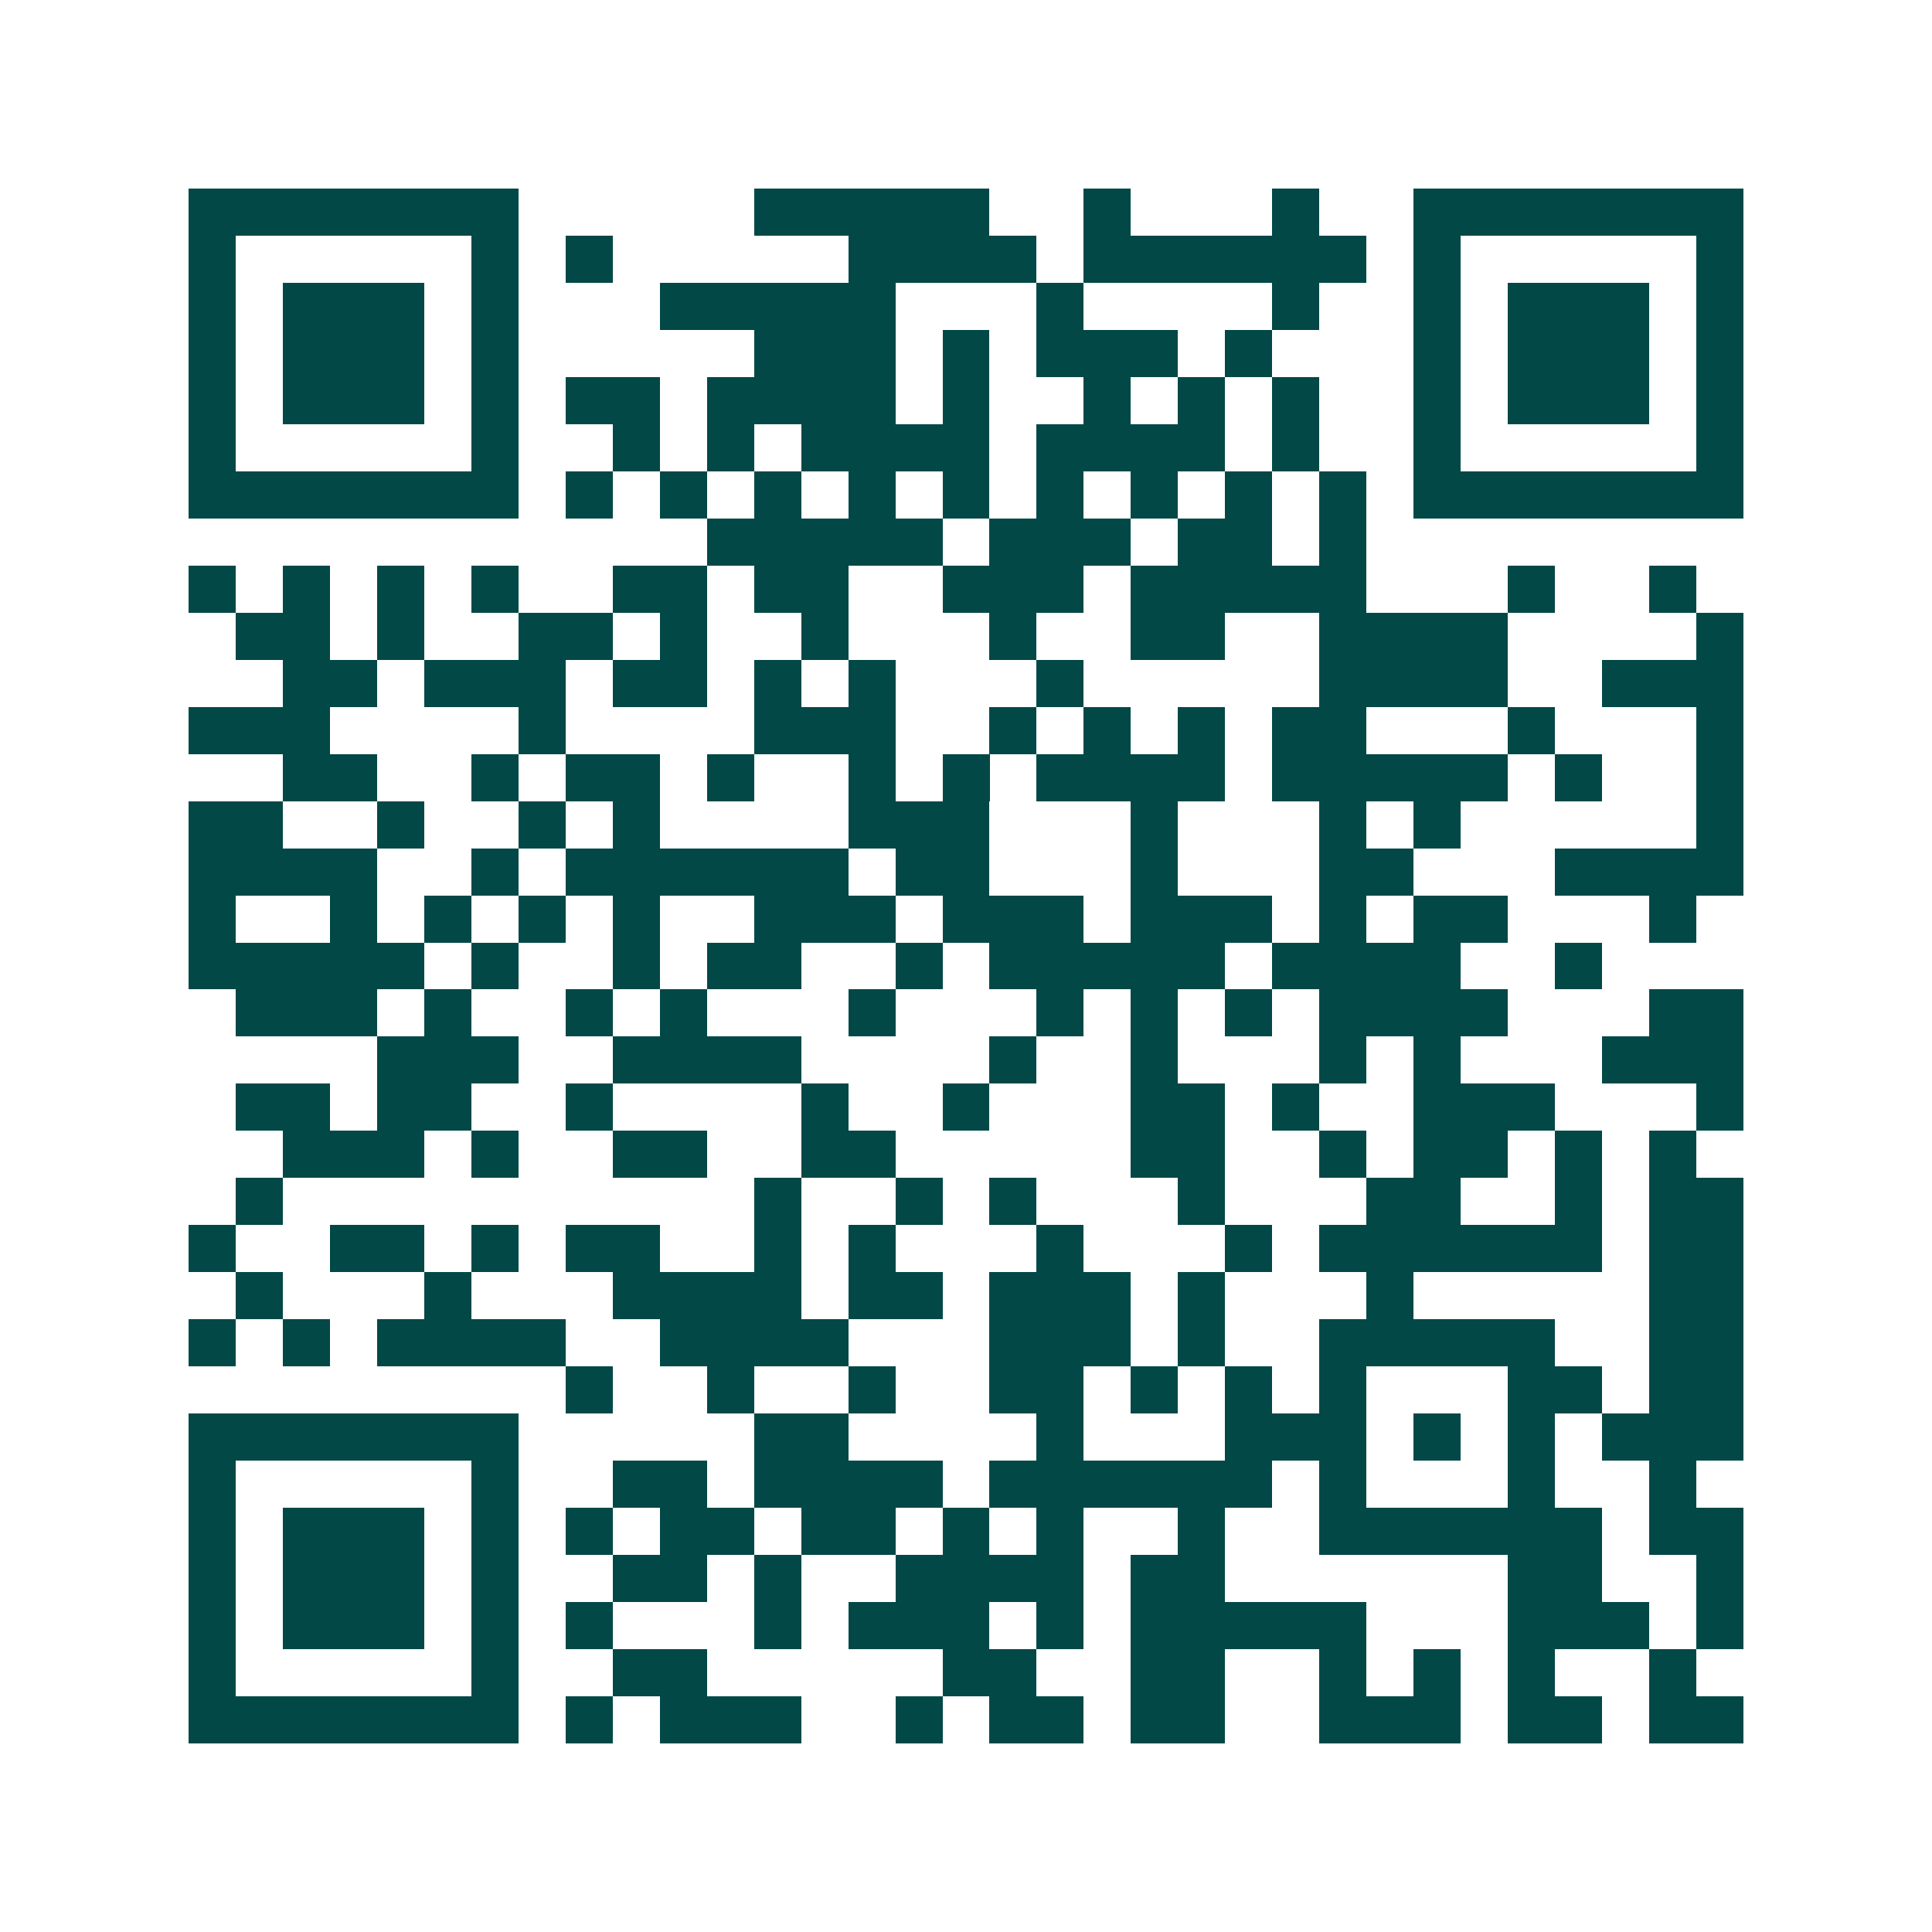 <svg xmlns="http://www.w3.org/2000/svg" width="200" height="200" viewBox="0 0 41 41" shape-rendering="crispEdges"><path fill="#ffffff" d="M0 0h41v41H0z"/><path stroke="#014847" d="M4 4.5h7m5 0h5m2 0h1m3 0h1m2 0h7M4 5.5h1m5 0h1m1 0h1m5 0h4m1 0h6m1 0h1m5 0h1M4 6.5h1m1 0h3m1 0h1m3 0h5m3 0h1m4 0h1m2 0h1m1 0h3m1 0h1M4 7.5h1m1 0h3m1 0h1m5 0h3m1 0h1m1 0h3m1 0h1m3 0h1m1 0h3m1 0h1M4 8.5h1m1 0h3m1 0h1m1 0h2m1 0h4m1 0h1m2 0h1m1 0h1m1 0h1m2 0h1m1 0h3m1 0h1M4 9.5h1m5 0h1m2 0h1m1 0h1m1 0h4m1 0h4m1 0h1m2 0h1m5 0h1M4 10.5h7m1 0h1m1 0h1m1 0h1m1 0h1m1 0h1m1 0h1m1 0h1m1 0h1m1 0h1m1 0h7M15 11.5h5m1 0h3m1 0h2m1 0h1M4 12.5h1m1 0h1m1 0h1m1 0h1m2 0h2m1 0h2m2 0h3m1 0h5m3 0h1m2 0h1M5 13.5h2m1 0h1m2 0h2m1 0h1m2 0h1m3 0h1m2 0h2m2 0h4m4 0h1M6 14.5h2m1 0h3m1 0h2m1 0h1m1 0h1m3 0h1m5 0h4m2 0h3M4 15.5h3m4 0h1m4 0h3m2 0h1m1 0h1m1 0h1m1 0h2m3 0h1m3 0h1M6 16.5h2m2 0h1m1 0h2m1 0h1m2 0h1m1 0h1m1 0h4m1 0h5m1 0h1m2 0h1M4 17.5h2m2 0h1m2 0h1m1 0h1m4 0h3m3 0h1m3 0h1m1 0h1m5 0h1M4 18.5h4m2 0h1m1 0h6m1 0h2m3 0h1m3 0h2m3 0h4M4 19.5h1m2 0h1m1 0h1m1 0h1m1 0h1m2 0h3m1 0h3m1 0h3m1 0h1m1 0h2m3 0h1M4 20.5h5m1 0h1m2 0h1m1 0h2m2 0h1m1 0h5m1 0h4m2 0h1M5 21.5h3m1 0h1m2 0h1m1 0h1m3 0h1m3 0h1m1 0h1m1 0h1m1 0h4m3 0h2M8 22.5h3m2 0h4m4 0h1m2 0h1m3 0h1m1 0h1m3 0h3M5 23.5h2m1 0h2m2 0h1m4 0h1m2 0h1m3 0h2m1 0h1m2 0h3m3 0h1M6 24.5h3m1 0h1m2 0h2m2 0h2m5 0h2m2 0h1m1 0h2m1 0h1m1 0h1M5 25.5h1m10 0h1m2 0h1m1 0h1m3 0h1m3 0h2m2 0h1m1 0h2M4 26.5h1m2 0h2m1 0h1m1 0h2m2 0h1m1 0h1m3 0h1m3 0h1m1 0h6m1 0h2M5 27.5h1m3 0h1m3 0h4m1 0h2m1 0h3m1 0h1m3 0h1m5 0h2M4 28.5h1m1 0h1m1 0h4m2 0h4m3 0h3m1 0h1m2 0h5m2 0h2M12 29.5h1m2 0h1m2 0h1m2 0h2m1 0h1m1 0h1m1 0h1m3 0h2m1 0h2M4 30.5h7m5 0h2m4 0h1m3 0h3m1 0h1m1 0h1m1 0h3M4 31.5h1m5 0h1m2 0h2m1 0h4m1 0h6m1 0h1m3 0h1m2 0h1M4 32.5h1m1 0h3m1 0h1m1 0h1m1 0h2m1 0h2m1 0h1m1 0h1m2 0h1m2 0h6m1 0h2M4 33.5h1m1 0h3m1 0h1m2 0h2m1 0h1m2 0h4m1 0h2m6 0h2m2 0h1M4 34.5h1m1 0h3m1 0h1m1 0h1m3 0h1m1 0h3m1 0h1m1 0h5m3 0h3m1 0h1M4 35.5h1m5 0h1m2 0h2m5 0h2m2 0h2m2 0h1m1 0h1m1 0h1m2 0h1M4 36.5h7m1 0h1m1 0h3m2 0h1m1 0h2m1 0h2m2 0h3m1 0h2m1 0h2"/></svg>
